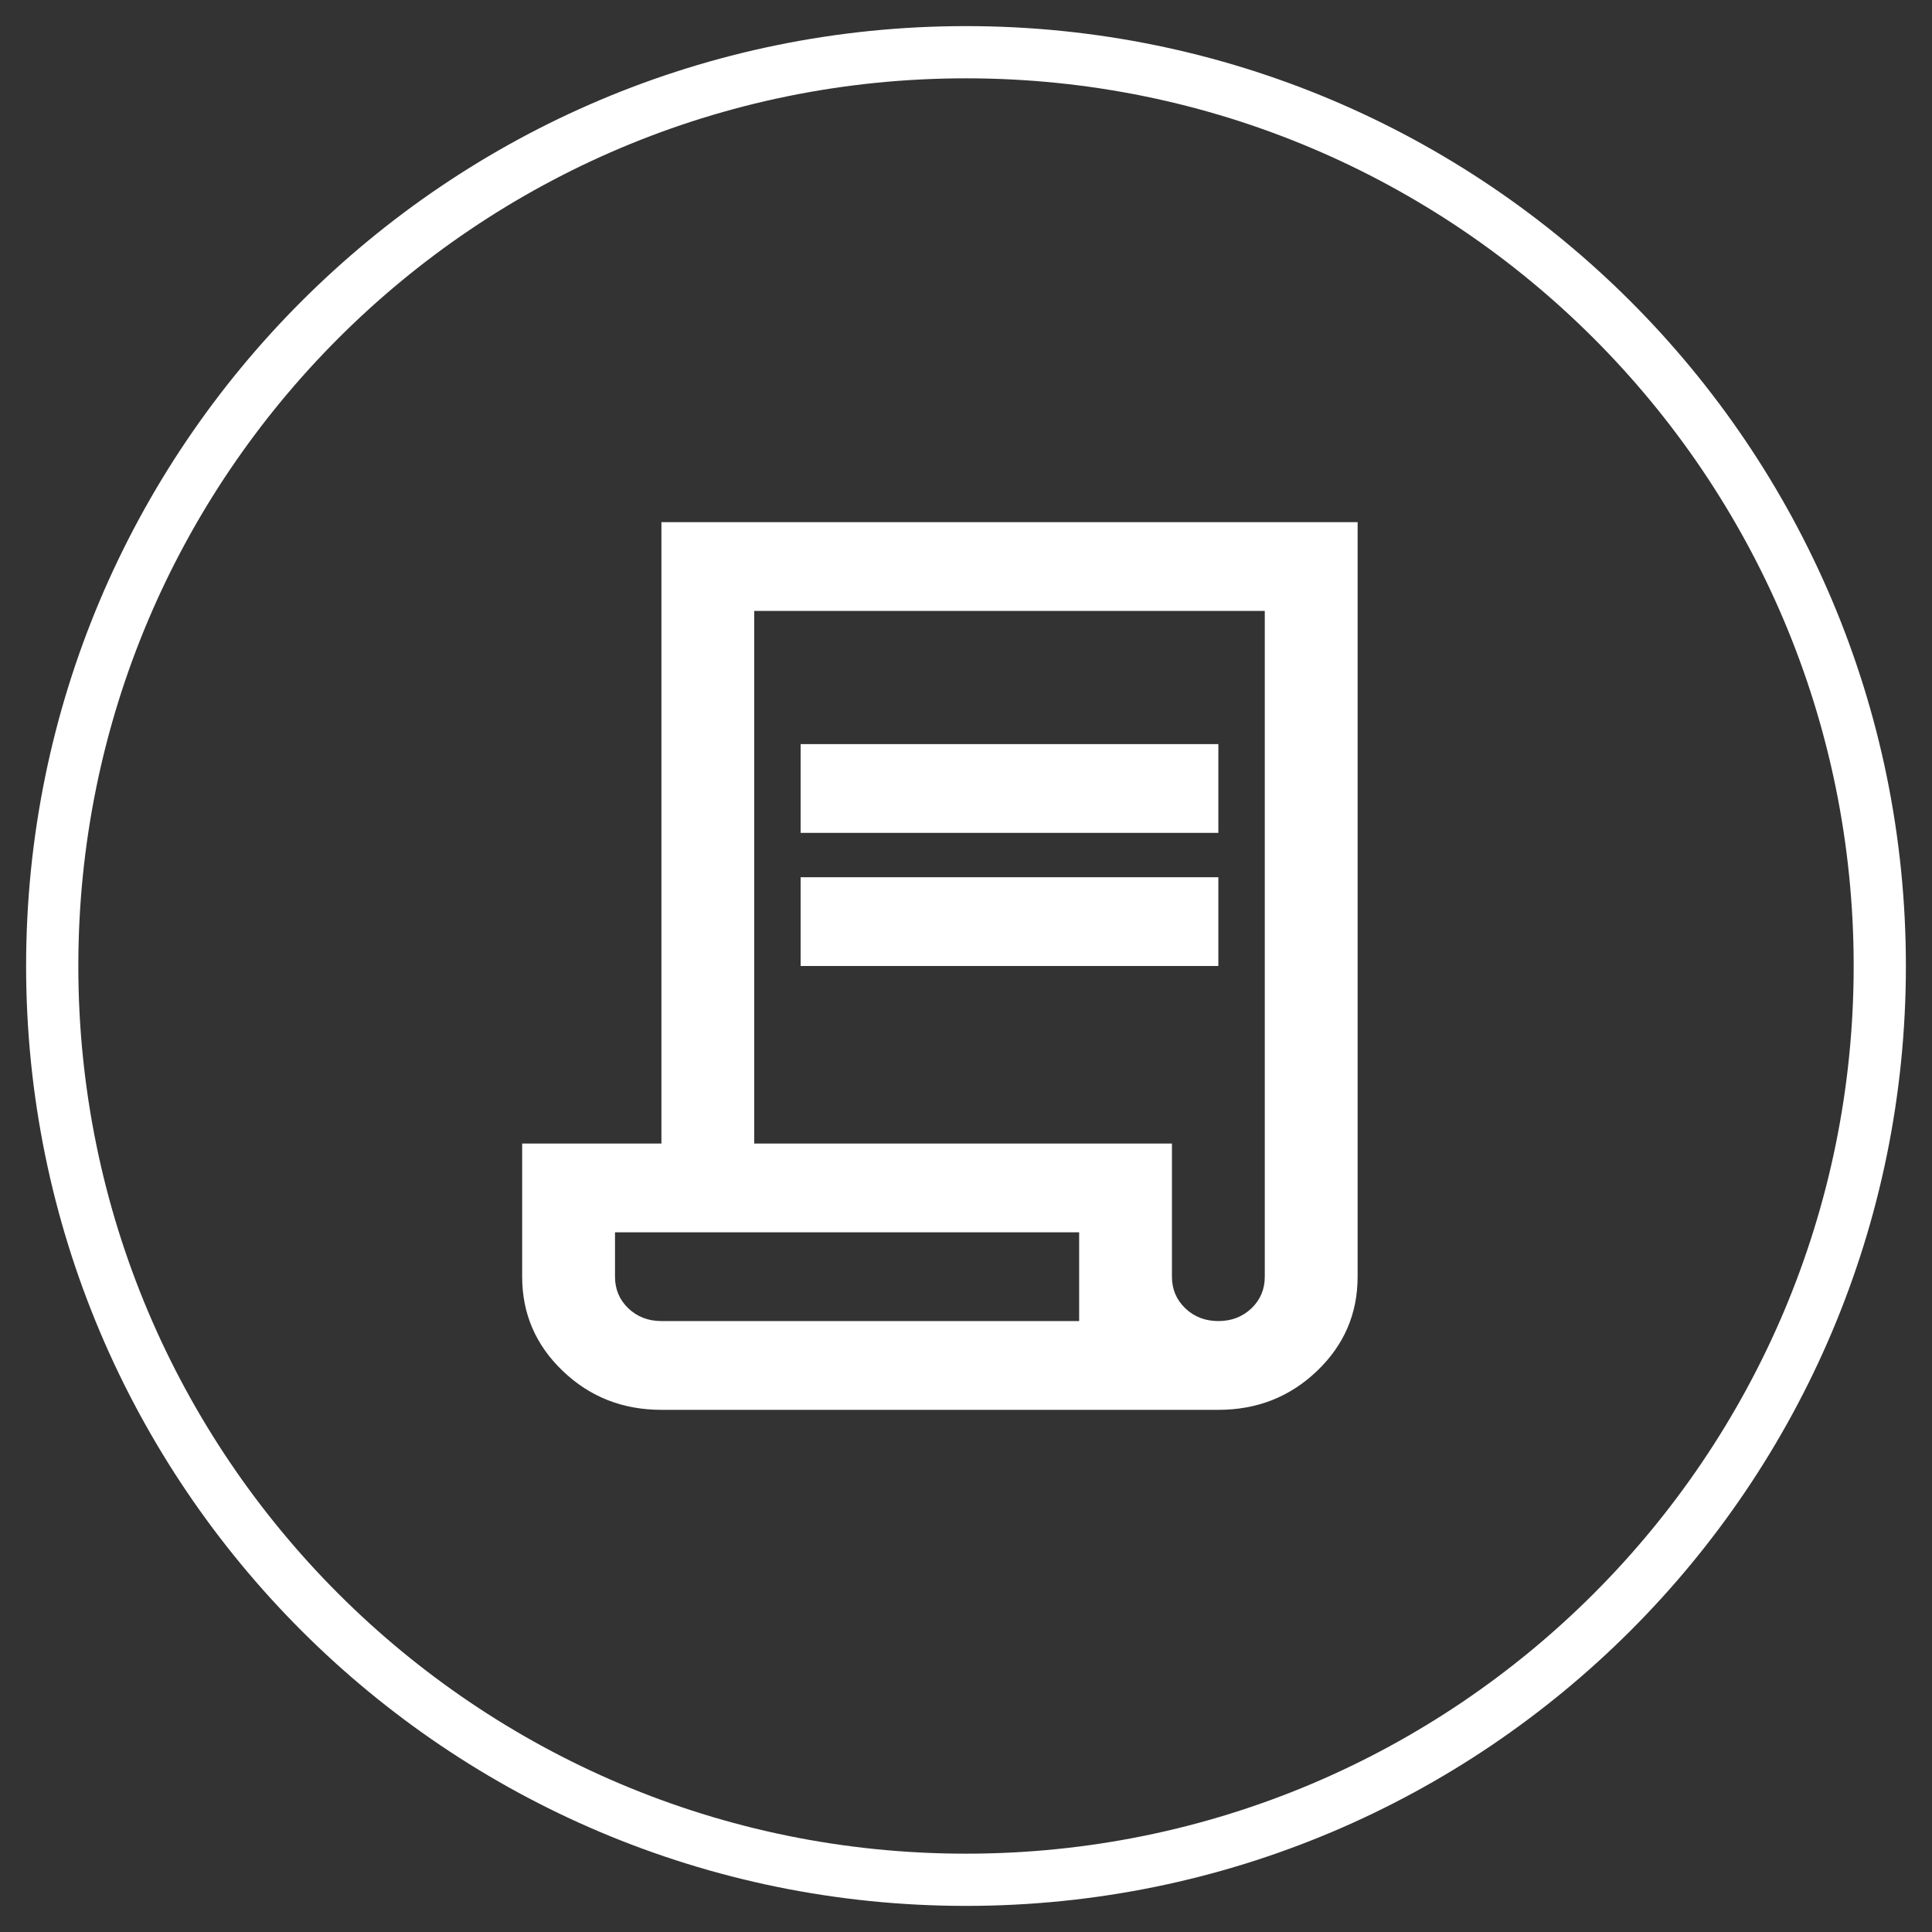 <?xml version="1.0" encoding="UTF-8"?> <svg xmlns="http://www.w3.org/2000/svg" width="37" height="37" viewBox="0 0 37 37" fill="none"><rect x="0" y="0" width="37" height="37" fill="#333333" stroke="none"/><g id="Group 2536"><path id="Vector" d="M18.5 36C28.165 36 36 28.165 36 18.5C36 8.835 28.165 1 18.5 1C8.835 1 1 8.835 1 18.5C1 28.165 8.835 36 18.5 36Z" stroke="white"></path><path id="Vector_2" d="M12.667 27C11.926 27 11.296 26.752 10.778 26.256C10.259 25.76 10 25.158 10 24.45V21.9H12.667V10H26V24.45C26 25.158 25.741 25.76 25.222 26.256C24.704 26.752 24.074 27 23.333 27H12.667ZM23.333 25.3C23.585 25.3 23.796 25.218 23.967 25.056C24.137 24.893 24.222 24.691 24.222 24.45V11.7H14.444V21.9H22.444V24.45C22.444 24.691 22.53 24.893 22.7 25.056C22.87 25.218 23.081 25.3 23.333 25.3ZM15.333 15.95V14.25H23.333V15.95H15.333ZM15.333 18.5V16.8H23.333V18.5H15.333ZM12.667 25.3H20.667V23.6H11.778V24.45C11.778 24.691 11.863 24.893 12.033 25.056C12.204 25.218 12.415 25.3 12.667 25.3ZM12.667 25.3H11.778H20.667H12.667Z" fill="white"></path></g></svg> 